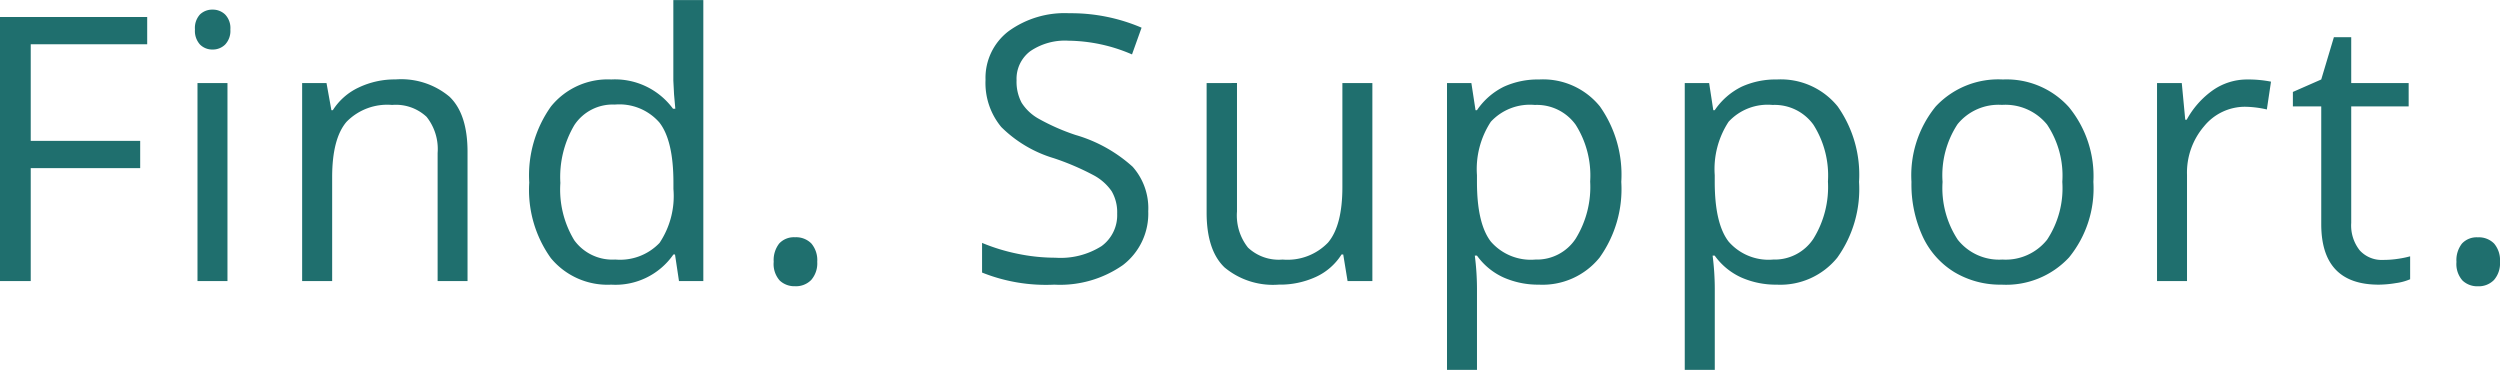 <svg xmlns="http://www.w3.org/2000/svg" width="216.277" height="32" viewBox="0 0 216.277 32"><path id="パス_7706" d="M5.8,0H3.141V-22.844H15.875v2.359H5.8v8.359h9.469v2.359H5.8ZM22.819,0H20.226V-17.125h2.594ZM20.007-21.766a1.723,1.723,0,0,1,.438-1.3,1.529,1.529,0,0,1,1.094-.414,1.528,1.528,0,0,1,1.078.422,1.692,1.692,0,0,1,.453,1.3,1.718,1.718,0,0,1-.453,1.3,1.513,1.513,0,0,1-1.078.43,1.5,1.5,0,0,1-1.094-.43A1.755,1.755,0,0,1,20.007-21.766ZM41,0V-11.078a4.47,4.47,0,0,0-.953-3.125,3.883,3.883,0,0,0-2.984-1.031,4.922,4.922,0,0,0-3.937,1.453q-1.25,1.453-1.25,4.8V0H29.279V-17.125h2.109l.422,2.344h.125a5.3,5.3,0,0,1,2.234-1.961,7.26,7.26,0,0,1,3.2-.7,6.5,6.5,0,0,1,4.656,1.492q1.563,1.492,1.563,4.773V0ZM61.536-2.3H61.4A6.1,6.1,0,0,1,56.021.313a6.359,6.359,0,0,1-5.227-2.3,10.11,10.11,0,0,1-1.867-6.531A10.281,10.281,0,0,1,50.8-15.094a6.309,6.309,0,0,1,5.219-2.344,6.227,6.227,0,0,1,5.344,2.531h.2l-.109-1.234-.062-1.2v-6.969h2.594V0H61.88Zm-5.187.438A4.722,4.722,0,0,0,60.2-3.3a7.3,7.3,0,0,0,1.2-4.664v-.547q0-3.641-1.211-5.2a4.6,4.6,0,0,0-3.867-1.555,3.97,3.97,0,0,0-3.492,1.773,8.818,8.818,0,0,0-1.211,5.008,8.454,8.454,0,0,0,1.2,4.953A4.075,4.075,0,0,0,56.349-1.859Zm13.726.2a2.327,2.327,0,0,1,.477-1.586,1.728,1.728,0,0,1,1.367-.539,1.849,1.849,0,0,1,1.414.539,2.232,2.232,0,0,1,.508,1.586,2.191,2.191,0,0,1-.516,1.563,1.84,1.84,0,0,1-1.406.547A1.851,1.851,0,0,1,70.6-.039,2.139,2.139,0,0,1,70.074-1.656Zm32.4-4.422a5.6,5.6,0,0,1-2.187,4.7A9.485,9.485,0,0,1,94.354.313,14.872,14.872,0,0,1,88.1-.734V-3.3a16.455,16.455,0,0,0,3.063.938,16.113,16.113,0,0,0,3.281.344,6.621,6.621,0,0,0,4-1.008,3.307,3.307,0,0,0,1.344-2.8,3.6,3.6,0,0,0-.477-1.945,4.427,4.427,0,0,0-1.594-1.4,22.3,22.3,0,0,0-3.4-1.453,10.848,10.848,0,0,1-4.555-2.7A5.968,5.968,0,0,1,88.4-17.406a5.072,5.072,0,0,1,1.984-4.2,8.246,8.246,0,0,1,5.25-1.562,15.472,15.472,0,0,1,6.266,1.25l-.828,2.313a14.16,14.16,0,0,0-5.5-1.187,5.323,5.323,0,0,0-3.3.906,2.986,2.986,0,0,0-1.187,2.516,3.855,3.855,0,0,0,.438,1.945A4.119,4.119,0,0,0,93-14.039a18.346,18.346,0,0,0,3.18,1.4,12.588,12.588,0,0,1,4.945,2.75A5.409,5.409,0,0,1,102.479-6.078Zm7.679-11.047V-6.016a4.47,4.47,0,0,0,.953,3.125A3.883,3.883,0,0,0,114.1-1.859a4.869,4.869,0,0,0,3.93-1.469q1.242-1.469,1.242-4.8v-9h2.594V0H119.72l-.375-2.3H119.2a5.17,5.17,0,0,1-2.211,1.938,7.431,7.431,0,0,1-3.227.672,6.546,6.546,0,0,1-4.68-1.484q-1.555-1.484-1.555-4.75v-11.2ZM136.289.313A7.411,7.411,0,0,1,133.235-.3a5.745,5.745,0,0,1-2.32-1.9h-.187a22.97,22.97,0,0,1,.188,2.844V7.688h-2.594V-17.125h2.109l.359,2.344h.125a6.024,6.024,0,0,1,2.328-2.031,7.077,7.077,0,0,1,3.047-.625,6.329,6.329,0,0,1,5.258,2.328A10.25,10.25,0,0,1,143.4-8.578a10.19,10.19,0,0,1-1.883,6.555A6.34,6.34,0,0,1,136.289.313Zm-.375-15.547a4.6,4.6,0,0,0-3.8,1.453,7.477,7.477,0,0,0-1.2,4.625v.578q0,3.609,1.2,5.164a4.576,4.576,0,0,0,3.859,1.555,4.013,4.013,0,0,0,3.477-1.8,8.52,8.52,0,0,0,1.258-4.953,8.2,8.2,0,0,0-1.258-4.914A4.137,4.137,0,0,0,135.914-15.234ZM156.859.313A7.411,7.411,0,0,1,153.8-.3a5.745,5.745,0,0,1-2.32-1.9H151.3a22.97,22.97,0,0,1,.188,2.844V7.688H148.89V-17.125H151l.359,2.344h.125a6.024,6.024,0,0,1,2.328-2.031,7.077,7.077,0,0,1,3.047-.625,6.329,6.329,0,0,1,5.258,2.328,10.25,10.25,0,0,1,1.852,6.531,10.19,10.19,0,0,1-1.883,6.555A6.34,6.34,0,0,1,156.859.313Zm-.375-15.547a4.6,4.6,0,0,0-3.8,1.453,7.477,7.477,0,0,0-1.2,4.625v.578q0,3.609,1.2,5.164a4.576,4.576,0,0,0,3.859,1.555,4.013,4.013,0,0,0,3.477-1.8,8.52,8.52,0,0,0,1.258-4.953,8.2,8.2,0,0,0-1.258-4.914A4.137,4.137,0,0,0,156.484-15.234Zm27.757,6.656a9.447,9.447,0,0,1-2.109,6.539A7.429,7.429,0,0,1,176.3.313a7.719,7.719,0,0,1-4.078-1.078,7.116,7.116,0,0,1-2.75-3.094,10.782,10.782,0,0,1-.969-4.719A9.432,9.432,0,0,1,170.6-15.1a7.4,7.4,0,0,1,5.813-2.336,7.244,7.244,0,0,1,5.711,2.391A9.406,9.406,0,0,1,184.241-8.578Zm-13.047,0a8.129,8.129,0,0,0,1.313,5,4.556,4.556,0,0,0,3.859,1.719,4.586,4.586,0,0,0,3.867-1.711,8.087,8.087,0,0,0,1.32-5.008,7.957,7.957,0,0,0-1.32-4.961,4.639,4.639,0,0,0-3.9-1.7,4.565,4.565,0,0,0-3.844,1.672A8.046,8.046,0,0,0,171.194-8.578Zm26.366-8.859a10.149,10.149,0,0,1,2.047.188l-.359,2.406a8.835,8.835,0,0,0-1.875-.234,4.564,4.564,0,0,0-3.555,1.688,6.153,6.153,0,0,0-1.477,4.2V0h-2.594V-17.125h2.141l.3,3.172h.125a7.528,7.528,0,0,1,2.3-2.578A5.171,5.171,0,0,1,197.56-17.437ZM209.3-1.828a8.473,8.473,0,0,0,1.328-.1,8.6,8.6,0,0,0,1.016-.211V-.156A4.741,4.741,0,0,1,210.4.18a9.328,9.328,0,0,1-1.477.133q-4.969,0-4.969-5.234V-15.109H201.5v-1.25l2.453-1.078,1.094-3.656h1.5v3.969h4.969v2.016h-4.969V-5.031a3.467,3.467,0,0,0,.734,2.375A2.556,2.556,0,0,0,209.3-1.828Zm6.351.172a2.327,2.327,0,0,1,.477-1.586,1.728,1.728,0,0,1,1.367-.539,1.849,1.849,0,0,1,1.414.539,2.232,2.232,0,0,1,.508,1.586A2.191,2.191,0,0,1,218.9-.094,1.84,1.84,0,0,1,217.5.453a1.851,1.851,0,0,1-1.32-.492A2.139,2.139,0,0,1,215.652-1.656Z" transform="translate(-3.141 24.313)" fill="#1f6f6e"/></svg>